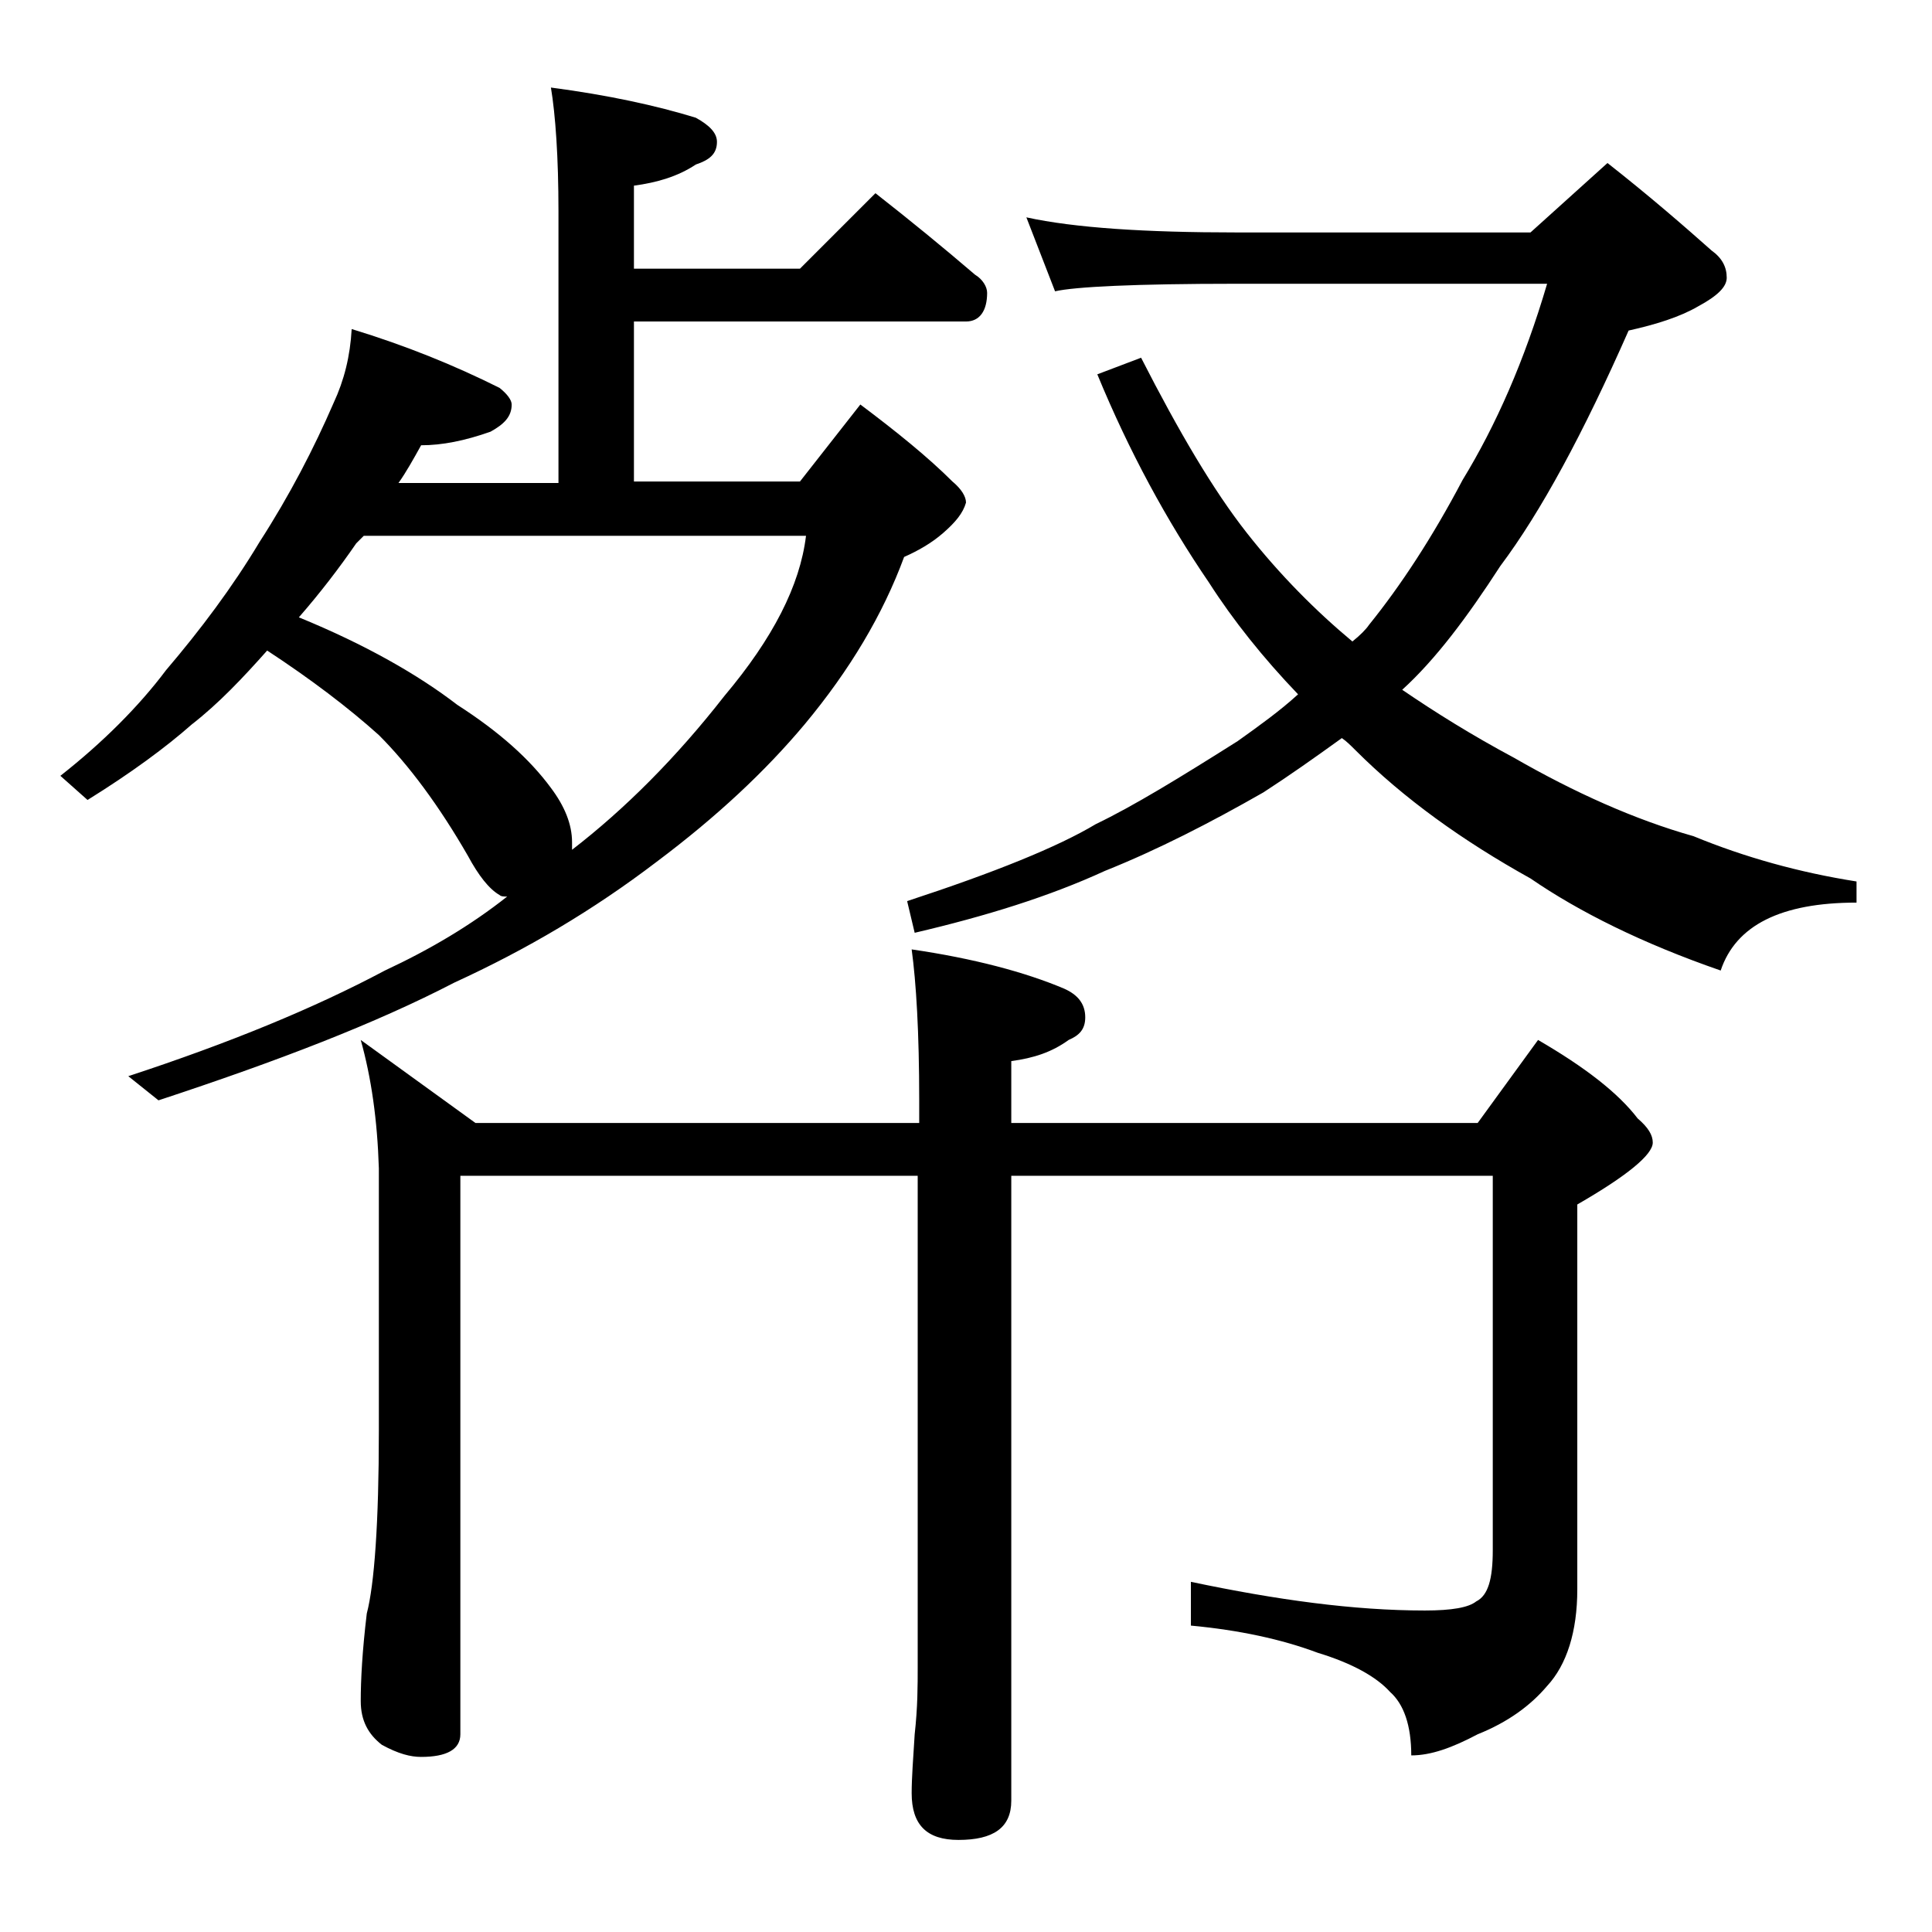 <?xml version="1.0" encoding="utf-8"?>
<!-- Generator: Adobe Illustrator 18.0.0, SVG Export Plug-In . SVG Version: 6.00 Build 0)  -->
<!DOCTYPE svg PUBLIC "-//W3C//DTD SVG 1.1//EN" "http://www.w3.org/Graphics/SVG/1.1/DTD/svg11.dtd">
<svg version="1.1" id="Layer_1" xmlns="http://www.w3.org/2000/svg" xmlns:xlink="http://www.w3.org/1999/xlink" x="0px" y="0px"
	 viewBox="0 0 128 128" enable-background="new 0 0 128 128" xml:space="preserve">
<path d="M36.5,5.8c3.8,0.5,7,1.2,9.6,2c0.9,0.5,1.4,1,1.4,1.6c0,0.8-0.5,1.2-1.4,1.5c-1.2,0.8-2.6,1.2-4.1,1.4v5.5h11l5-5
	c2.3,1.8,4.5,3.6,6.6,5.4c0.5,0.3,0.8,0.8,0.8,1.2c0,1.2-0.5,1.9-1.4,1.9H42v10.6h11l4-5.1c2.4,1.8,4.5,3.5,6.1,5.1
	c0.6,0.5,0.9,1,0.9,1.4c-0.2,0.7-0.7,1.3-1.5,2c-0.8,0.7-1.7,1.2-2.6,1.6c-1.4,3.8-3.6,7.5-6.6,11.1c-2.6,3.1-5.8,6.1-9.8,9.1
	c-4.2,3.2-8.6,5.8-13.4,8c-5.2,2.7-11.7,5.2-19.6,7.8l-2-1.6c6.7-2.2,12.3-4.5,17-7c3-1.4,5.7-3,8.1-4.9c-0.2,0-0.4,0-0.5-0.1
	c-0.7-0.4-1.4-1.3-2.1-2.6c-1.9-3.3-3.9-6-5.9-8c-2-1.8-4.5-3.7-7.4-5.6c-1.6,1.8-3.2,3.5-5,4.9c-1.7,1.5-4,3.2-6.9,5L4,51.4
	c2.8-2.2,5.2-4.6,7-7c2.3-2.7,4.4-5.5,6.2-8.5c2-3.1,3.6-6.2,4.9-9.2c0.7-1.5,1.1-3.1,1.2-4.9c3.6,1.1,6.8,2.4,9.8,3.9
	c0.5,0.4,0.8,0.8,0.8,1.1c0,0.8-0.5,1.3-1.4,1.8c-1.7,0.6-3.2,0.9-4.6,0.9c-0.5,0.9-1,1.8-1.5,2.5H37v-18C37,10.4,36.8,7.6,36.5,5.8
	z M19.8,40.9c4.4,1.8,7.9,3.8,10.5,5.8c2.8,1.8,4.8,3.6,6.2,5.5c0.9,1.2,1.4,2.4,1.4,3.6v0.5c3.5-2.7,6.9-6.1,10.1-10.2
	c3.2-3.8,5-7.3,5.4-10.6H24.1c-0.2,0.2-0.4,0.4-0.5,0.5C22.5,37.6,21.2,39.3,19.8,40.9z M23.9,68.9l7.6,5.5h29.4v-1.5
	c0-4.5-0.2-7.8-0.5-10c4.1,0.6,7.5,1.5,10.1,2.6c0.9,0.4,1.4,1,1.4,1.9c0,0.8-0.4,1.2-1.1,1.5c-1.1,0.8-2.3,1.2-3.8,1.4v4.1h30.9
	l4-5.5c3.1,1.8,5.3,3.5,6.6,5.2c0.7,0.6,1,1.1,1,1.6c0,0.8-1.7,2.2-5,4.1v25.5c0,2.8-0.7,5-2,6.4c-1.1,1.3-2.6,2.4-4.6,3.2
	c-1.7,0.9-3.1,1.4-4.4,1.4c0-2-0.5-3.4-1.4-4.2c-0.9-1-2.5-1.9-4.8-2.6c-2.4-0.9-5.2-1.5-8.4-1.8v-2.9c5.7,1.2,10.8,1.9,15.5,1.9
	c1.8,0,2.9-0.2,3.4-0.6c0.8-0.4,1.1-1.5,1.1-3.4V77.9H67v41.4c0,1.8-1.2,2.6-3.5,2.6c-2.1,0-3.1-1-3.1-3.1c0-1,0.1-2.3,0.2-3.9
	c0.2-1.8,0.2-3.2,0.2-4.5V77.9H30.5v37c0,1-0.9,1.5-2.6,1.5c-0.7,0-1.5-0.2-2.6-0.8c-0.9-0.7-1.4-1.6-1.4-2.9c0-1.4,0.1-3.3,0.4-5.8
	c0.5-1.9,0.8-6,0.8-12.1V77.4C25,74.2,24.6,71.4,23.9,68.9z M68,14.4c3.2,0.7,7.9,1,13.9,1h19.5l5.1-4.6c2.8,2.2,5.1,4.2,6.9,5.8
	c0.7,0.5,1,1.1,1,1.8c0,0.6-0.6,1.2-1.9,1.9c-1.2,0.7-2.8,1.2-4.6,1.6c-3,6.8-5.8,12-8.5,15.6c-2.2,3.4-4.3,6.2-6.5,8.2
	c2.2,1.5,4.6,3,7.4,4.5c4,2.3,8,4.1,11.9,5.2c3.4,1.4,7,2.4,10.8,3v1.4c-5,0-8,1.5-9,4.5c-5.2-1.8-9.4-3.9-12.6-6.1
	c-4.5-2.5-8.4-5.3-11.6-8.5c-0.3-0.3-0.6-0.6-0.9-0.8c-1.8,1.3-3.5,2.5-5.2,3.6c-3.5,2-7,3.8-10.5,5.2c-3.7,1.7-7.9,3-12.6,4.1
	l-0.5-2.1c5.8-1.9,10-3.6,12.5-5.1c2.5-1.2,5.6-3.1,9.4-5.5c1.4-1,2.8-2,4-3.1c-2.3-2.4-4.3-4.9-5.9-7.4c-2.8-4.1-5.3-8.7-7.4-13.8
	l2.9-1.1c2.5,4.9,4.8,8.8,7,11.6c2.2,2.8,4.6,5.2,7,7.2c0.5-0.4,0.9-0.8,1.1-1.1c2.1-2.6,4.2-5.8,6.2-9.6c2.2-3.6,4.1-7.9,5.6-13
	H81.9c-6.7,0-10.7,0.2-12,0.5L68,14.4z"/>
</svg>
